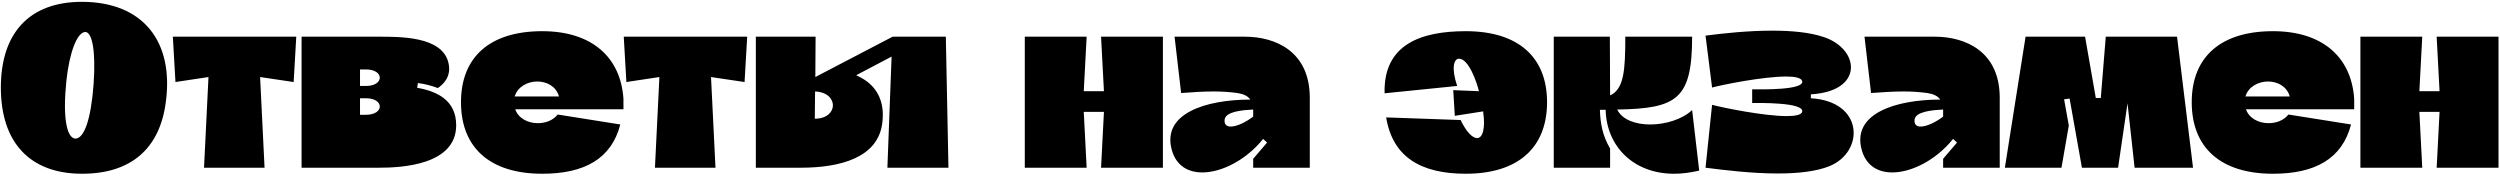 <?xml version="1.0" encoding="UTF-8"?> <svg xmlns="http://www.w3.org/2000/svg" width="954" height="67" viewBox="0 0 954 67" fill="none"> <path d="M0.326 33.4C0.326 54.4 11.426 66.3 31.326 66.3C49.826 66.3 60.826 56.9 63.226 39.3C66.526 15.9 54.626 0.7 31.226 0.7C11.326 0.7 0.326 12.5 0.326 33.4ZM35.726 32C34.726 45.6 32.126 52.9 28.726 52.9C25.326 52.6 23.926 44.4 25.326 30.9C26.426 20.4 29.326 12.2 32.626 12.2C35.026 12.4 36.626 18.7 35.726 32ZM113.056 14H65.956L66.956 31.3L79.556 29.4L77.856 64H100.956L99.256 29.4L112.056 31.3L113.056 14ZM139.682 26.5C146.682 26.5 146.682 32.8 139.682 32.8H137.382V26.5H139.682ZM139.682 37.5C146.682 37.5 146.682 43.8 139.682 43.8H137.382V37.5H139.682ZM115.082 64H144.682C153.182 64 174.082 63 174.082 47.8C174.082 38.2 166.682 34.8 159.182 33.5L159.482 31.7C162.082 32 164.682 32.7 167.082 33.6C168.982 32.3 172.482 29.3 171.082 23.8C168.582 13.8 152.582 14 144.082 14H115.082V64ZM196.412 36.8C197.512 33.1 201.312 31.1 205.012 31.1C208.612 31.1 212.212 32.9 213.312 36.8H196.412ZM175.912 39C175.912 56.4 187.012 66.3 206.912 66.3C223.012 66.3 233.312 60.6 236.712 47.5L212.812 43.7C211.012 46 208.112 47 205.212 47C201.512 47 197.812 45.2 196.612 41.7H237.912V37.8C236.912 21.9 225.912 11.9 206.912 11.9C187.012 11.9 175.912 21.7 175.912 39ZM285.126 14H238.026L239.026 31.3L251.626 29.4L249.926 64H273.026L271.326 29.4L284.126 31.3L285.126 14ZM311.029 34.9C320.229 35.3 320.029 45.3 310.929 45.3L311.029 34.9ZM311.129 29.4L311.229 14H288.429V64H305.529C321.029 64 334.829 60 336.629 47.3C338.629 33.3 328.329 29.6 326.729 28.7L340.229 21.6L338.629 64H361.929L360.929 14H340.629L311.129 29.4ZM391.063 14V64H414.663L413.563 42.7H421.263L420.163 64H443.763V14H420.163L421.263 34.8H413.563L414.663 14H391.063ZM478.215 44.5C475.315 46.7 471.915 48.3 469.615 48.3C468.115 48.3 467.115 47.5 467.315 45.7C467.615 42.5 474.315 42 478.215 41.8C478.215 42.1 478.215 42.4 478.215 42.7V44.5ZM447.215 57.4C448.915 63.3 453.415 65.8 458.815 65.8C466.315 65.8 475.715 60.9 482.015 53L483.515 54.4L478.215 60.6V64H499.815V37.3C499.815 19.6 486.715 14 475.015 14H448.215L450.715 35.5C454.815 35.2 459.015 34.9 463.115 34.9C466.215 34.9 469.215 35.1 472.215 35.5C474.715 35.9 476.215 36.7 477.115 38C460.215 38 443.115 43.3 447.215 57.4ZM565.956 42.5C566.956 49.4 565.656 52.7 563.656 52.7C561.856 52.7 559.556 50.3 557.356 45.8L528.956 44.8C531.456 60 542.256 66.3 559.356 66.3C579.256 66.3 590.356 56.4 590.356 39C590.356 21.7 579.256 11.9 559.356 11.9C542.456 11.9 527.856 16.8 528.356 35.6L556.056 32.8C553.756 26 554.756 22.4 556.756 22.4C560.456 22.4 563.556 31.4 564.356 34.8L554.556 34.4L555.156 44.2L565.956 42.5ZM614.416 64V56.7C611.516 51.7 610.716 47.3 610.516 41.9H612.716C613.016 55.7 623.216 66.3 638.816 66.3C641.816 66.3 645.016 65.9 648.416 65.1L645.716 42C642.016 45.5 635.616 47.5 629.716 47.5C624.116 47.5 619.016 45.7 617.116 41.8C639.816 41.4 645.716 38 645.716 14H620.216C620.216 26.8 619.716 34 614.416 36.4L614.316 14H592.916V64H614.416ZM668.629 39.3C671.129 39.3 688.429 39 687.729 42.6C687.529 43.8 685.129 44.3 681.829 44.3C673.129 44.3 657.429 41.1 653.329 40L650.829 64C657.929 64.9 668.429 66.2 678.329 66.2C685.829 66.2 692.929 65.5 698.129 63.4C711.429 58 711.429 38.7 691.029 37.5V36C711.429 34.8 709.629 18.8 696.129 14.2C690.629 12.3 683.529 11.7 676.229 11.7C667.129 11.7 657.629 12.7 650.829 13.6L653.329 33.4C657.429 32.3 672.829 29.2 681.629 29.2C685.029 29.2 687.429 29.7 687.729 31C688.429 34.4 672.529 34.1 669.029 34.1H668.629V39.3ZM741.496 44.5C738.596 46.7 735.196 48.3 732.896 48.3C731.396 48.3 730.396 47.5 730.596 45.7C730.896 42.5 737.596 42 741.496 41.8C741.496 42.1 741.496 42.4 741.496 42.7V44.5ZM710.496 57.4C712.196 63.3 716.696 65.8 722.096 65.8C729.596 65.8 738.996 60.9 745.296 53L746.796 54.4L741.496 60.6V64H763.096V37.3C763.096 19.6 749.996 14 738.296 14H711.496L713.996 35.5C718.096 35.2 722.296 34.9 726.396 34.9C729.496 34.9 732.496 35.1 735.496 35.5C737.996 35.9 739.496 36.7 740.396 38C723.496 38 706.396 43.3 710.496 57.4ZM772.961 14L765.061 64H786.661L789.461 47.9L787.661 37.9L789.761 37.6L794.461 64H808.261L811.861 39.4L814.561 64H836.861L830.761 14H803.561L801.661 37.4H799.761L795.661 14H772.961ZM856.861 36.8C857.961 33.1 861.761 31.1 865.461 31.1C869.061 31.1 872.661 32.9 873.761 36.8H856.861ZM836.361 39C836.361 56.4 847.461 66.3 867.361 66.3C883.461 66.3 893.761 60.6 897.161 47.5L873.261 43.7C871.461 46 868.561 47 865.661 47C861.961 47 858.261 45.2 857.061 41.7H898.361V37.8C897.361 21.9 886.361 11.9 867.361 11.9C847.461 11.9 836.361 21.7 836.361 39ZM900.731 14V64H924.331L923.231 42.7H930.931L929.831 64H953.431V14H929.831L930.931 34.8H923.231L924.331 14H900.731Z" fill="black"></path> </svg> 